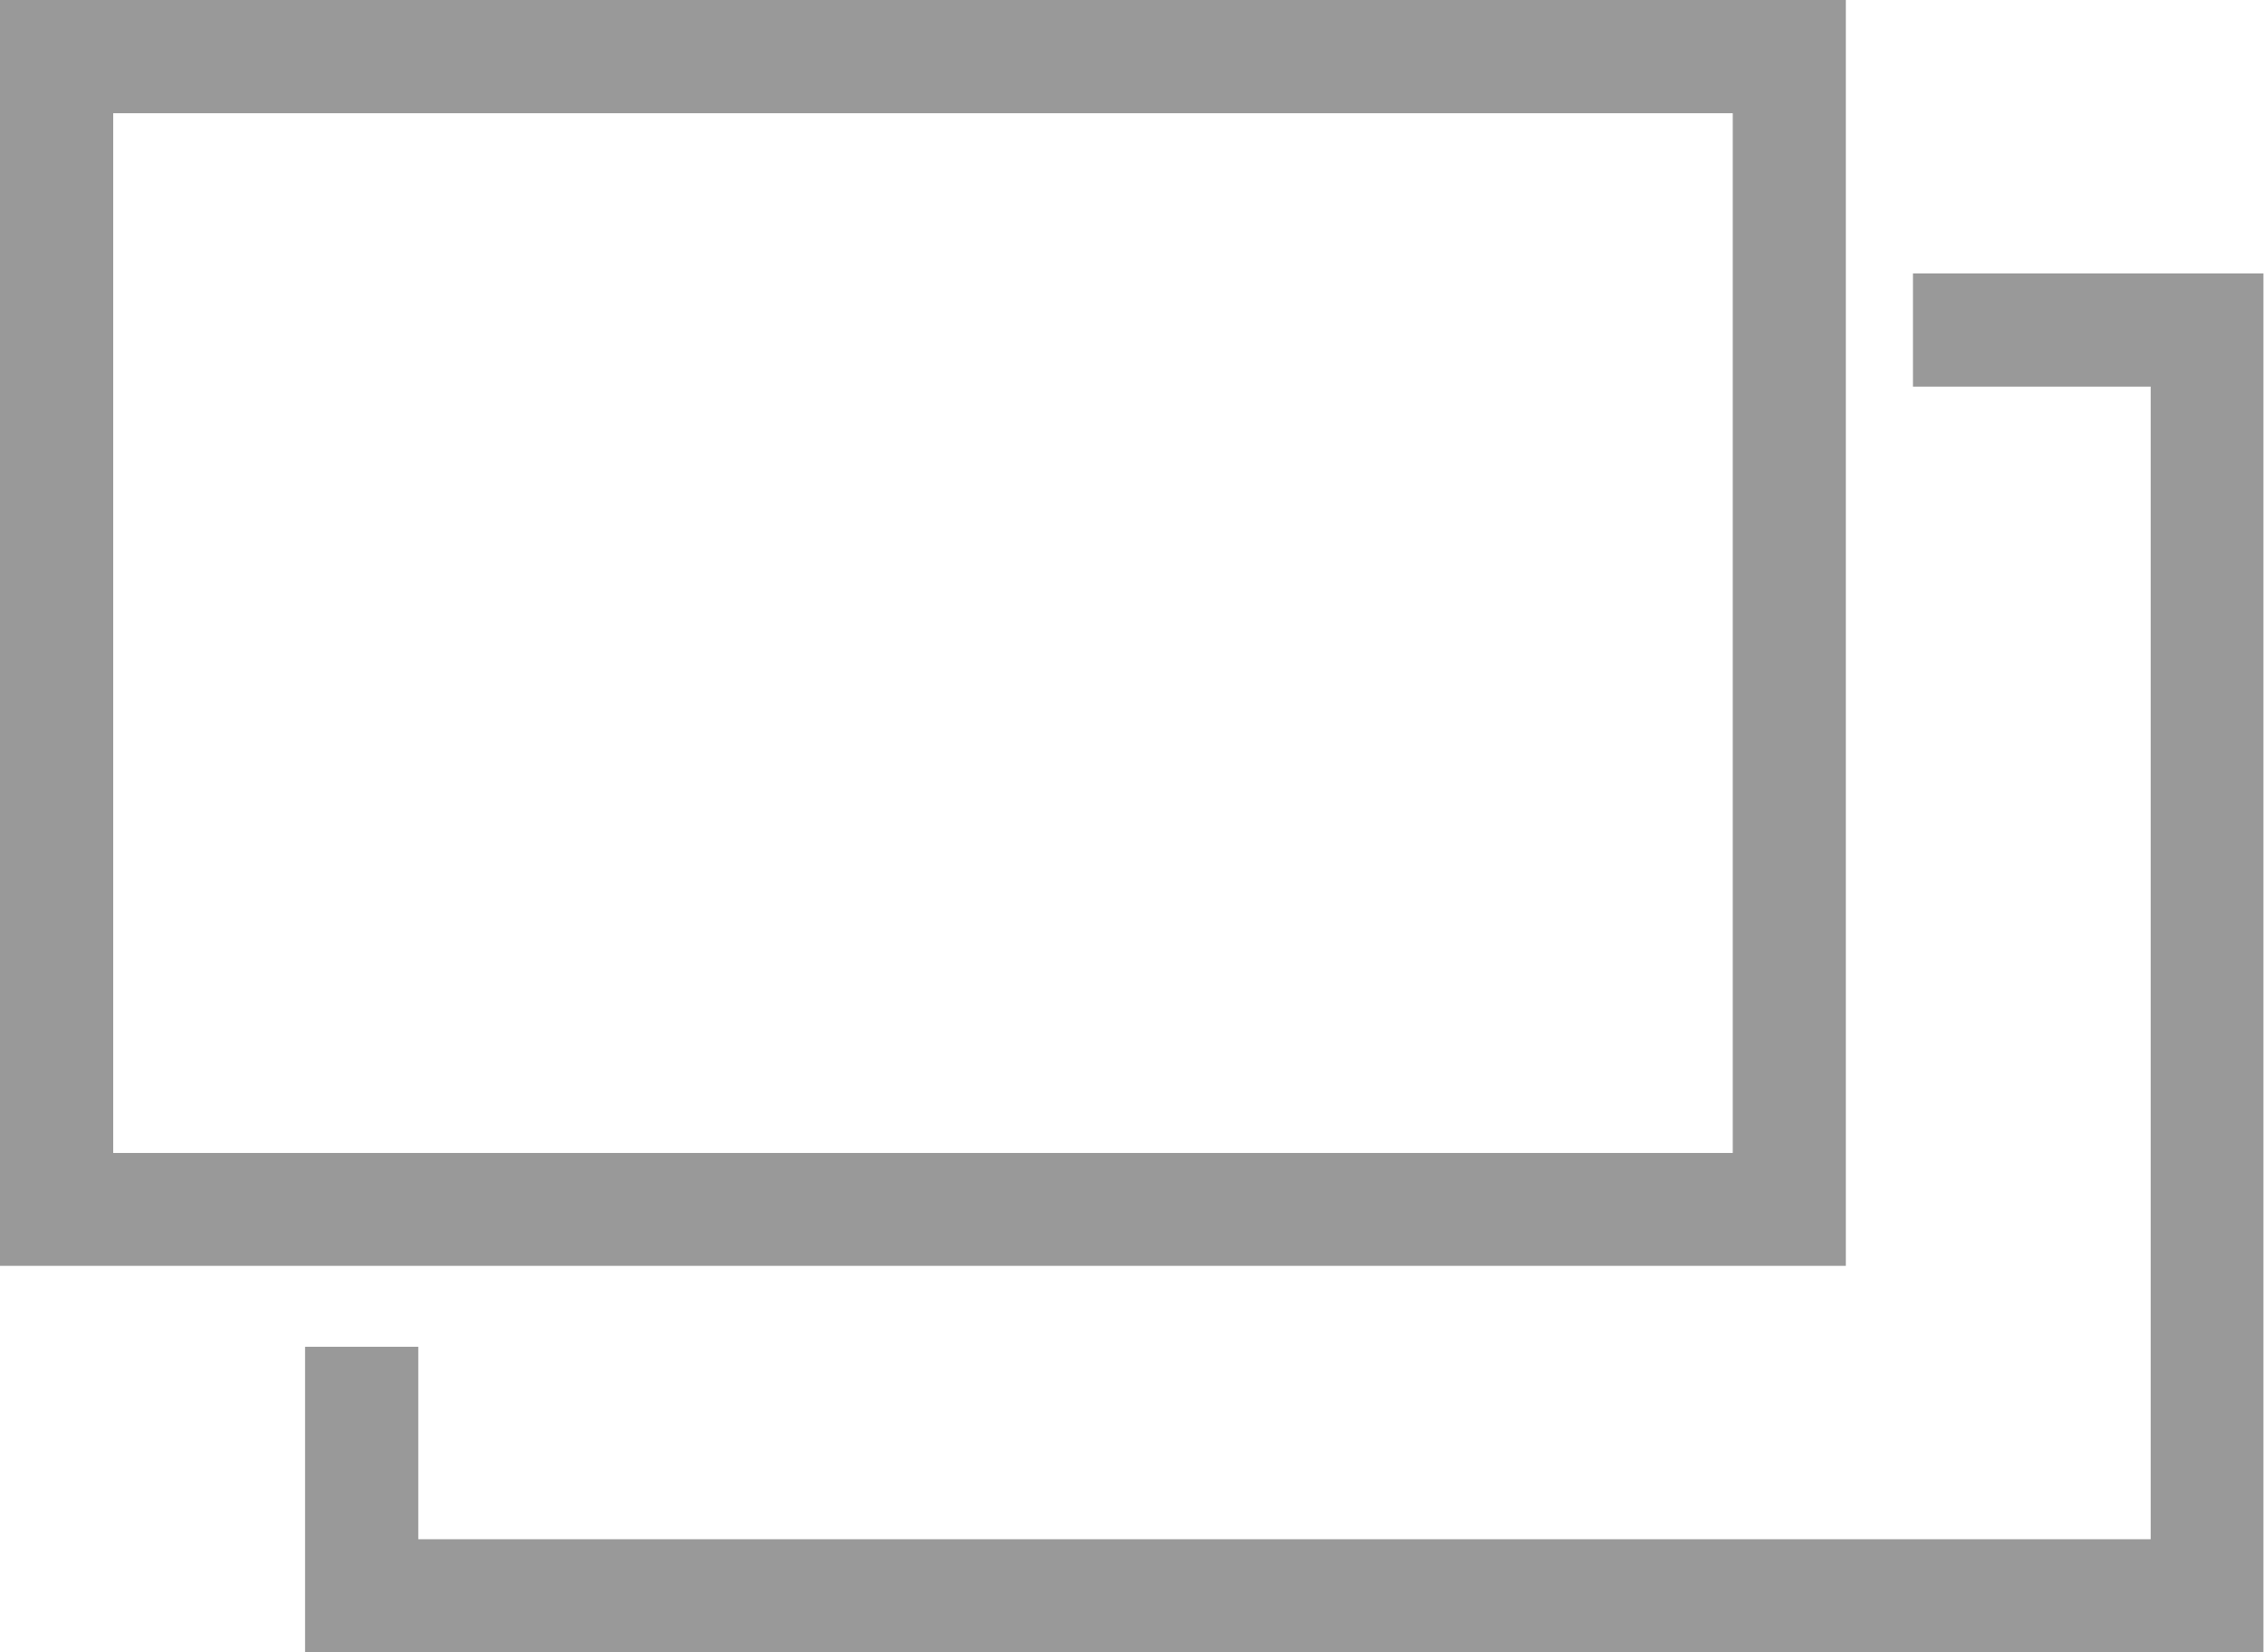 <svg id="icon" xmlns="http://www.w3.org/2000/svg" width="20" height="14.595" viewBox="0 0 20 14.595">
  <path id="パス_4287" data-name="パス 4287" d="M1,1H15.307v9.184H1ZM0,11.181H16.306V0H0Z" fill="#999"/>
  <path id="パス_4288" data-name="パス 4288" d="M20.55,5.53v1h2.1V16.711H7.346v-1.7h-1v2.7h17.3V5.53Z" transform="translate(-3.651 -3.115)" fill="#999"/>
</svg>

